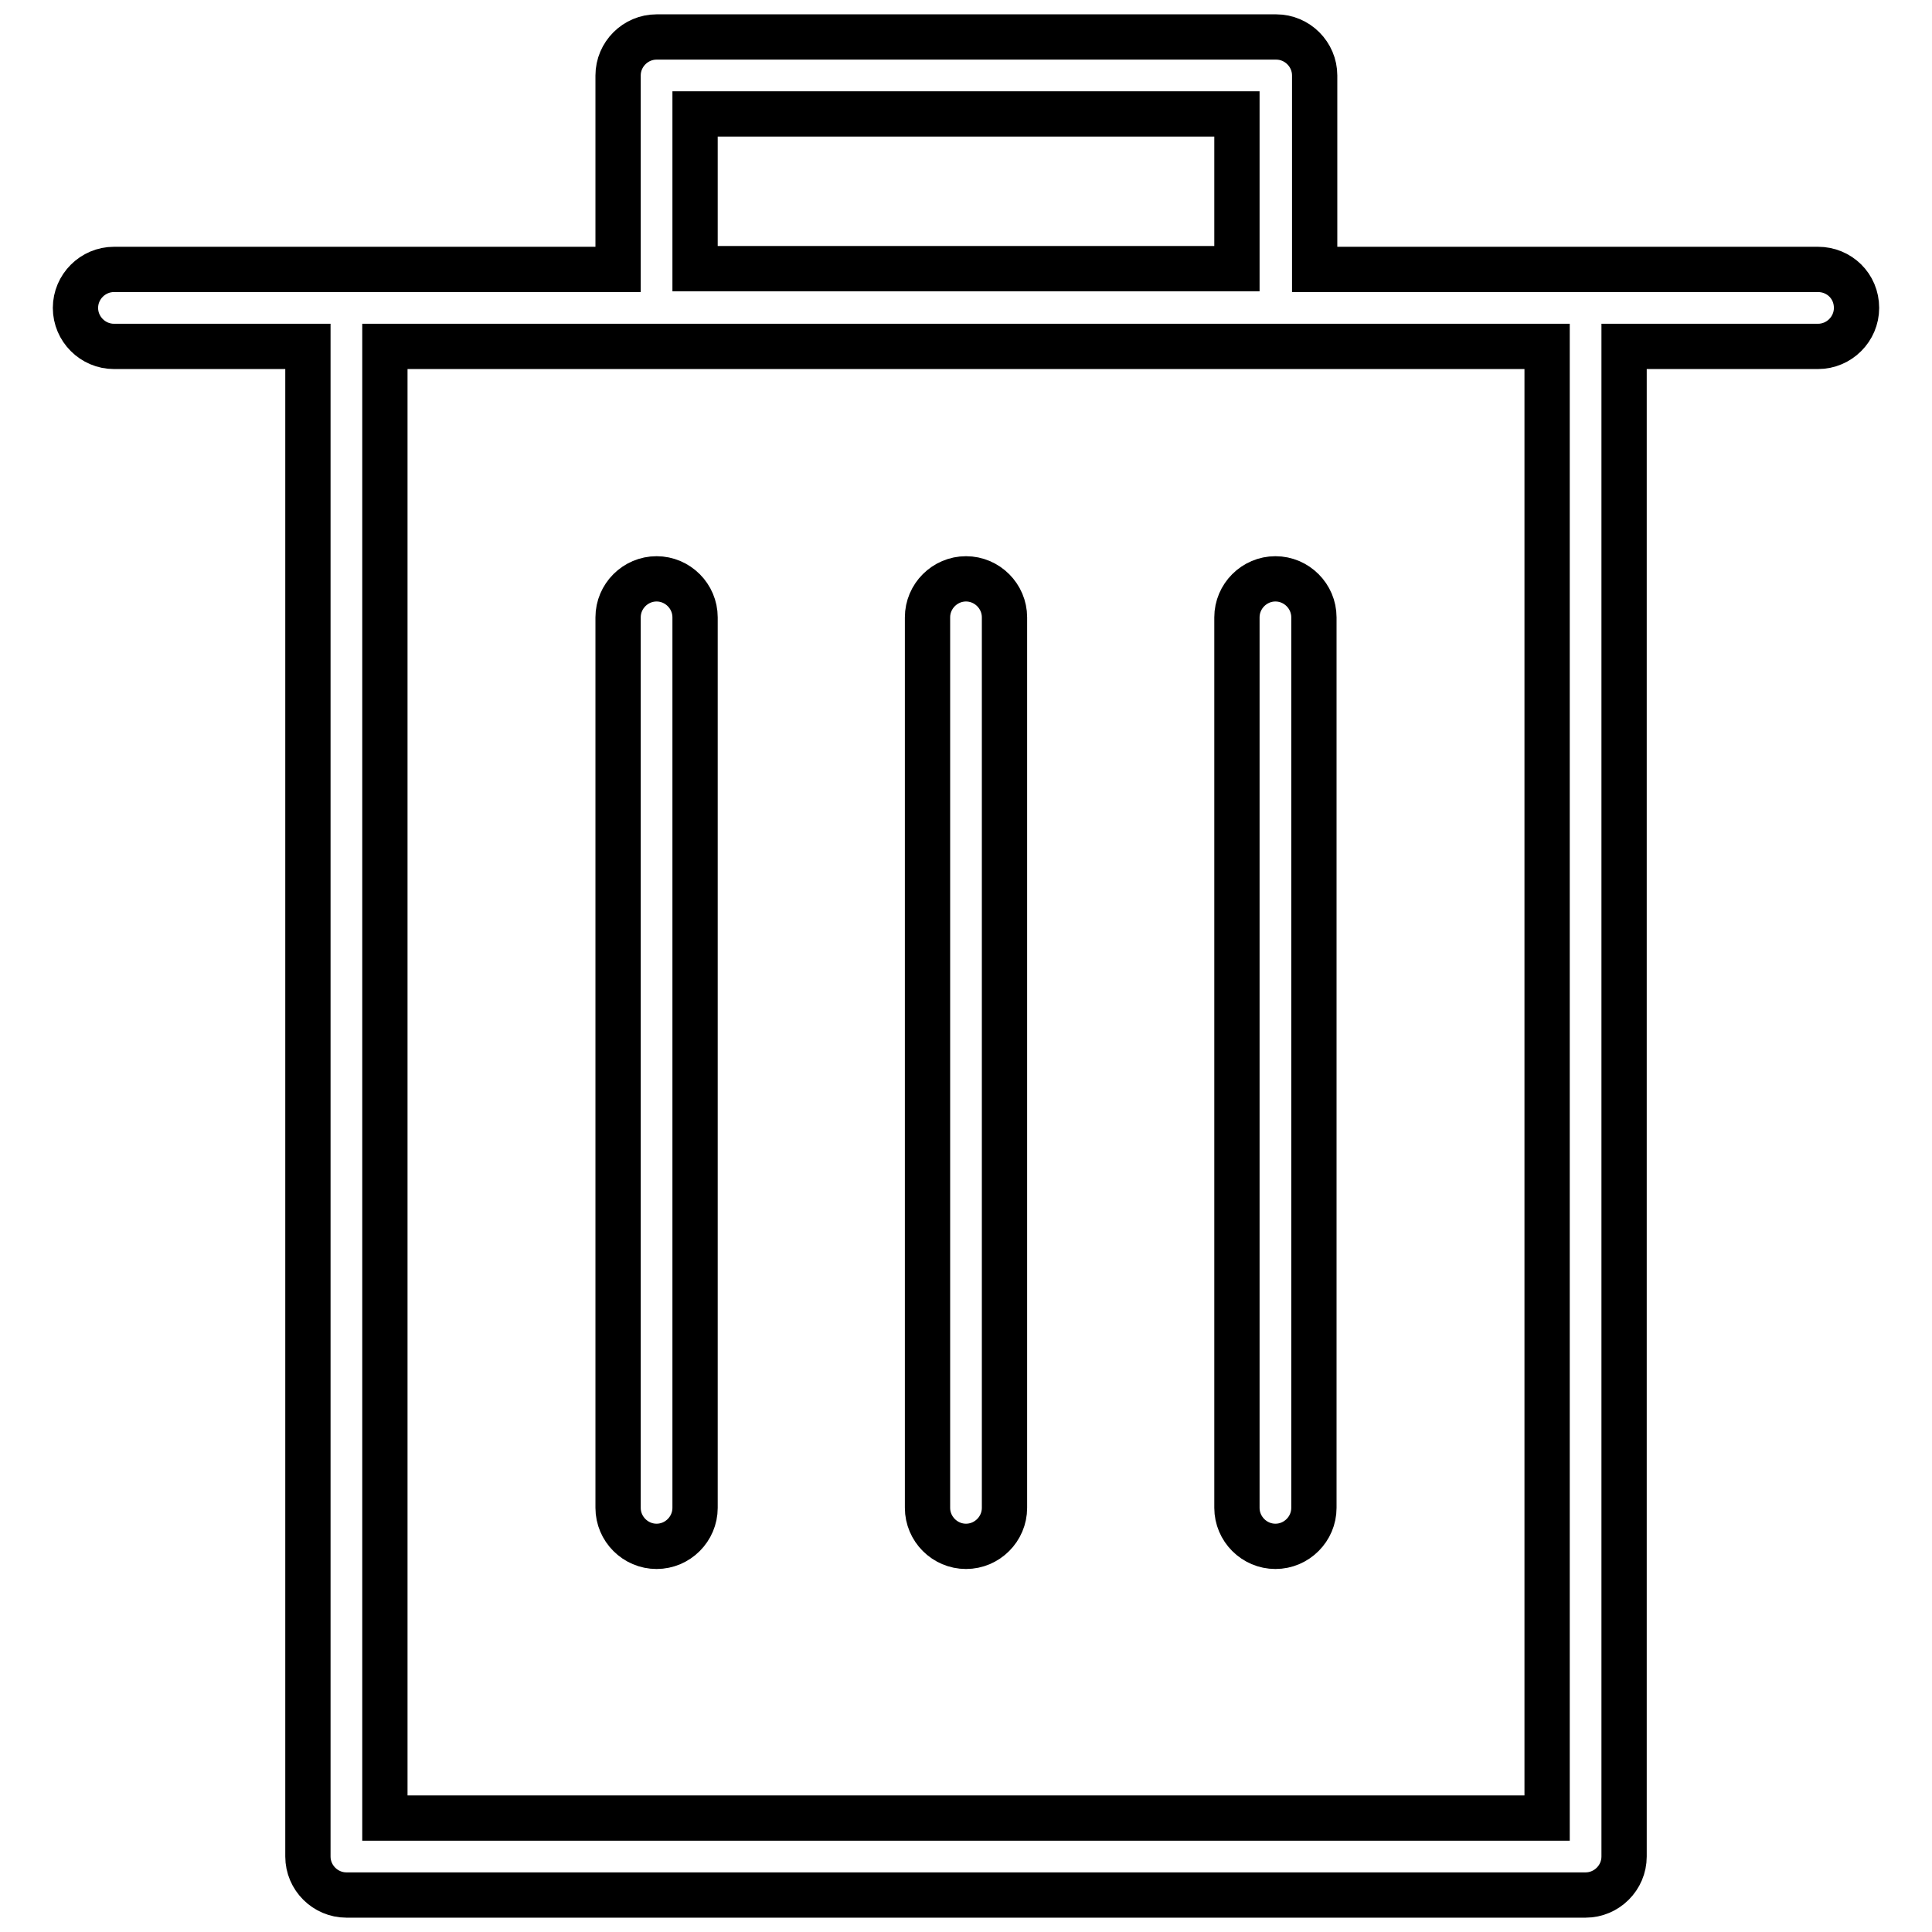 <?xml version="1.0" encoding="utf-8"?>
<!-- Svg Vector Icons : http://www.onlinewebfonts.com/icon -->
<!DOCTYPE svg PUBLIC "-//W3C//DTD SVG 1.1//EN" "http://www.w3.org/Graphics/SVG/1.1/DTD/svg11.dtd">
<svg version="1.1" xmlns="http://www.w3.org/2000/svg" xmlns:xlink="http://www.w3.org/1999/xlink" x="0px" y="0px" viewBox="0 0 256 256" enable-background="new 0 0 256 256" xml:space="preserve">
<g> <path stroke-width="6" fill-opacity="0" stroke="#000000"  d="M240.9,35.7h-66.7V10c0-2.8-2.3-5.1-5.1-5.1H87c-2.8,0-5.1,2.3-5.1,5.1l0,0v25.7H15.1 c-2.8,0-5.1,2.3-5.1,5.1c0,2.8,2.3,5.1,5.1,5.1h25.7V246c0,2.8,2.3,5.1,5.1,5.1h164.2c2.8,0,5.1-2.3,5.1-5.1V45.9h25.7 c2.8,0,5.1-2.3,5.1-5.1C246,37.9,243.7,35.7,240.9,35.7L240.9,35.7z M92.1,15.1h71.8v20.5H92.1V15.1z M205,240.9H51v-195H205V240.9 z"/> <path stroke-width="6" fill-opacity="0" stroke="#000000"  d="M87,76.7c-2.8,0-5.1,2.3-5.1,5.1l0,0v118c0,2.8,2.3,5.1,5.1,5.1c2.8,0,5.1-2.3,5.1-5.1v-118 C92.1,79,89.8,76.7,87,76.7L87,76.7z M128,76.7c-2.8,0-5.1,2.3-5.1,5.1l0,0v118c0,2.8,2.3,5.1,5.1,5.1c2.8,0,5.1-2.3,5.1-5.1v-118 C133.1,79,130.8,76.7,128,76.7L128,76.7z M163.9,81.8v118c0,2.8,2.3,5.1,5.1,5.1c2.8,0,5.1-2.3,5.1-5.1l0,0v-118 c0-2.8-2.3-5.1-5.1-5.1C166.2,76.7,163.9,79,163.9,81.8z"/></g>
</svg>
